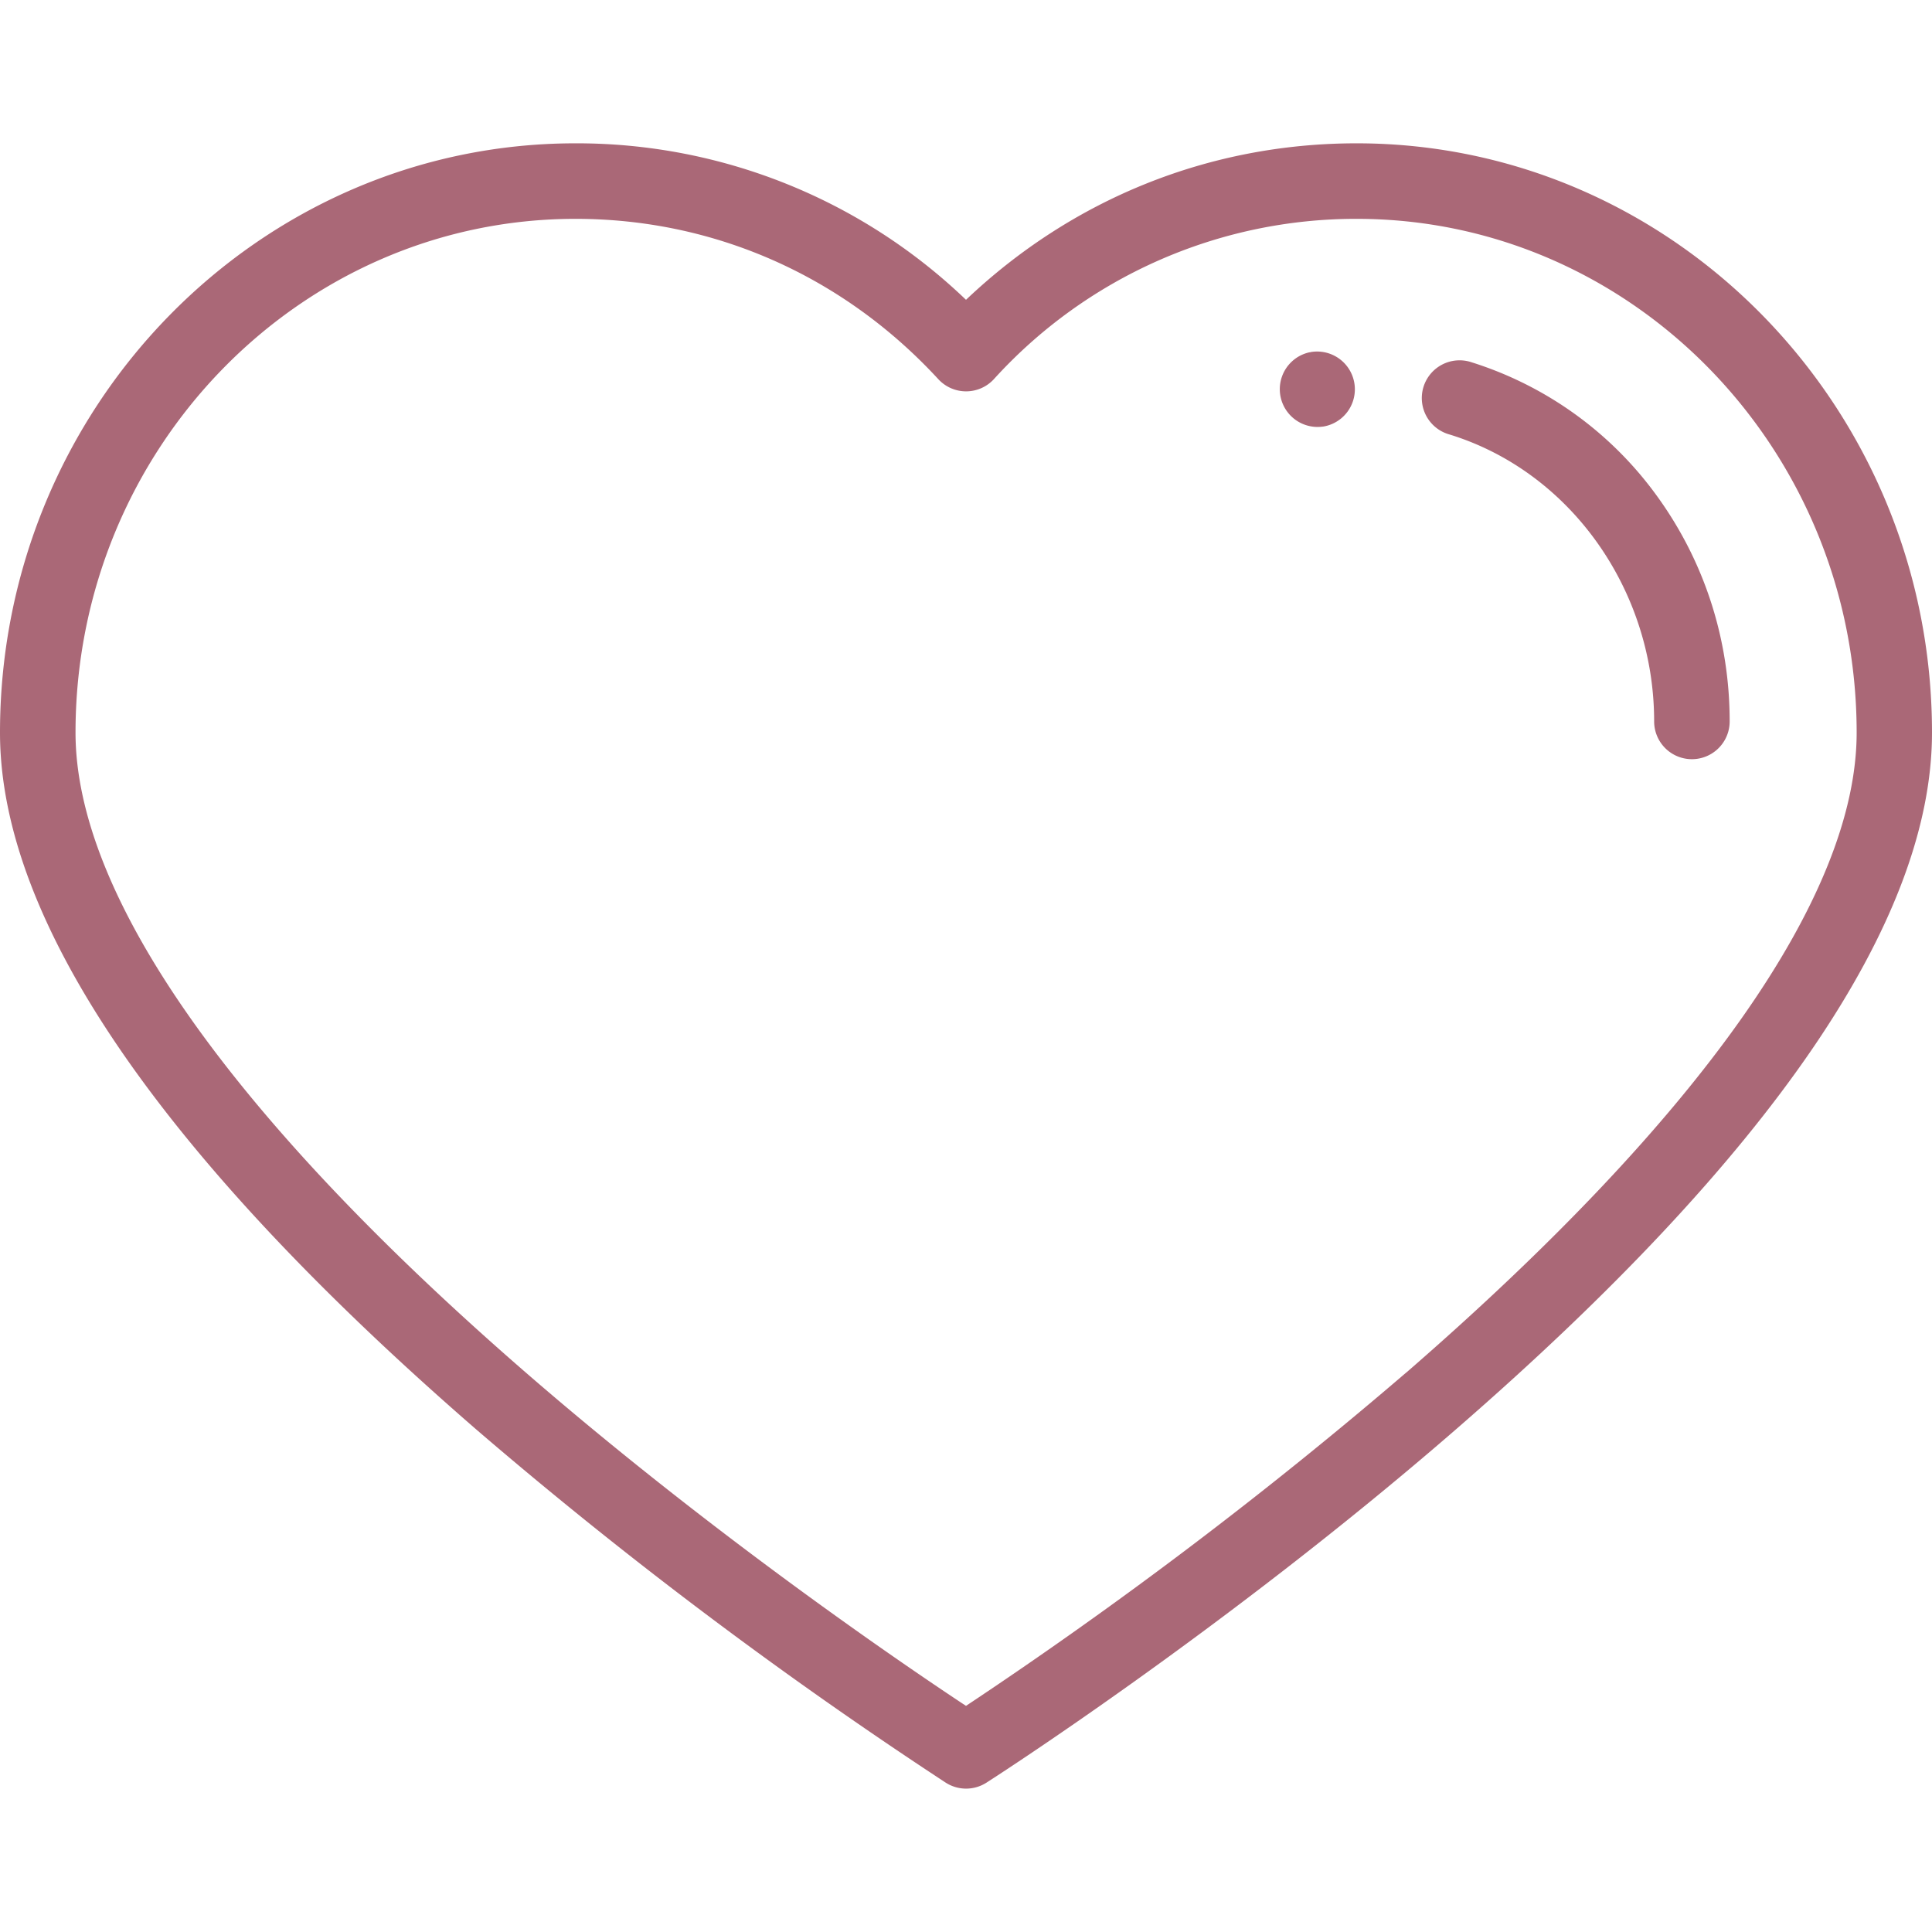 <svg xmlns="http://www.w3.org/2000/svg" width="22" height="22" fill="none" viewBox="0 0 22 22">
  <path fill="#AA6877" d="M15.448 1.632c-1.672 0-3.235.63-4.448 1.782a6.401 6.401 0 0 0-4.448-1.782C2.94 1.632 0 4.642 0 8.342c0 2.145 1.828 4.818 5.433 7.944A51.707 51.707 0 0 0 10.77 20.3a.43.43 0 0 0 .462 0c.027-.017 2.7-1.727 5.336-4.014C20.172 13.16 22 10.486 22 8.342c0-3.7-2.94-6.71-6.552-6.71Zm.563 13.999A51.28 51.28 0 0 1 11 19.425c-.697-.46-2.86-1.93-5.004-3.788C2.636 12.722.86 10.2.86 8.342c0-3.226 2.554-5.85 5.693-5.85 1.578 0 3.046.648 4.132 1.826a.43.43 0 0 0 .632 0 5.569 5.569 0 0 1 4.132-1.826c3.139 0 5.693 2.624 5.693 5.85 0 1.856-1.774 4.377-5.13 7.289Z"/>
  <path fill="#AA6877" d="m14.926 4.01-.016.002a.43.43 0 0 0 .15.846l.01-.001a.43.43 0 1 0-.144-.848Zm3.94 1.635a4.135 4.135 0 0 0-2.11-1.52.43.43 0 1 0-.252.822c1.373.421 2.332 1.765 2.332 3.268a.43.43 0 1 0 .86 0c0-.935-.288-1.824-.83-2.57Z"/>
</svg>
